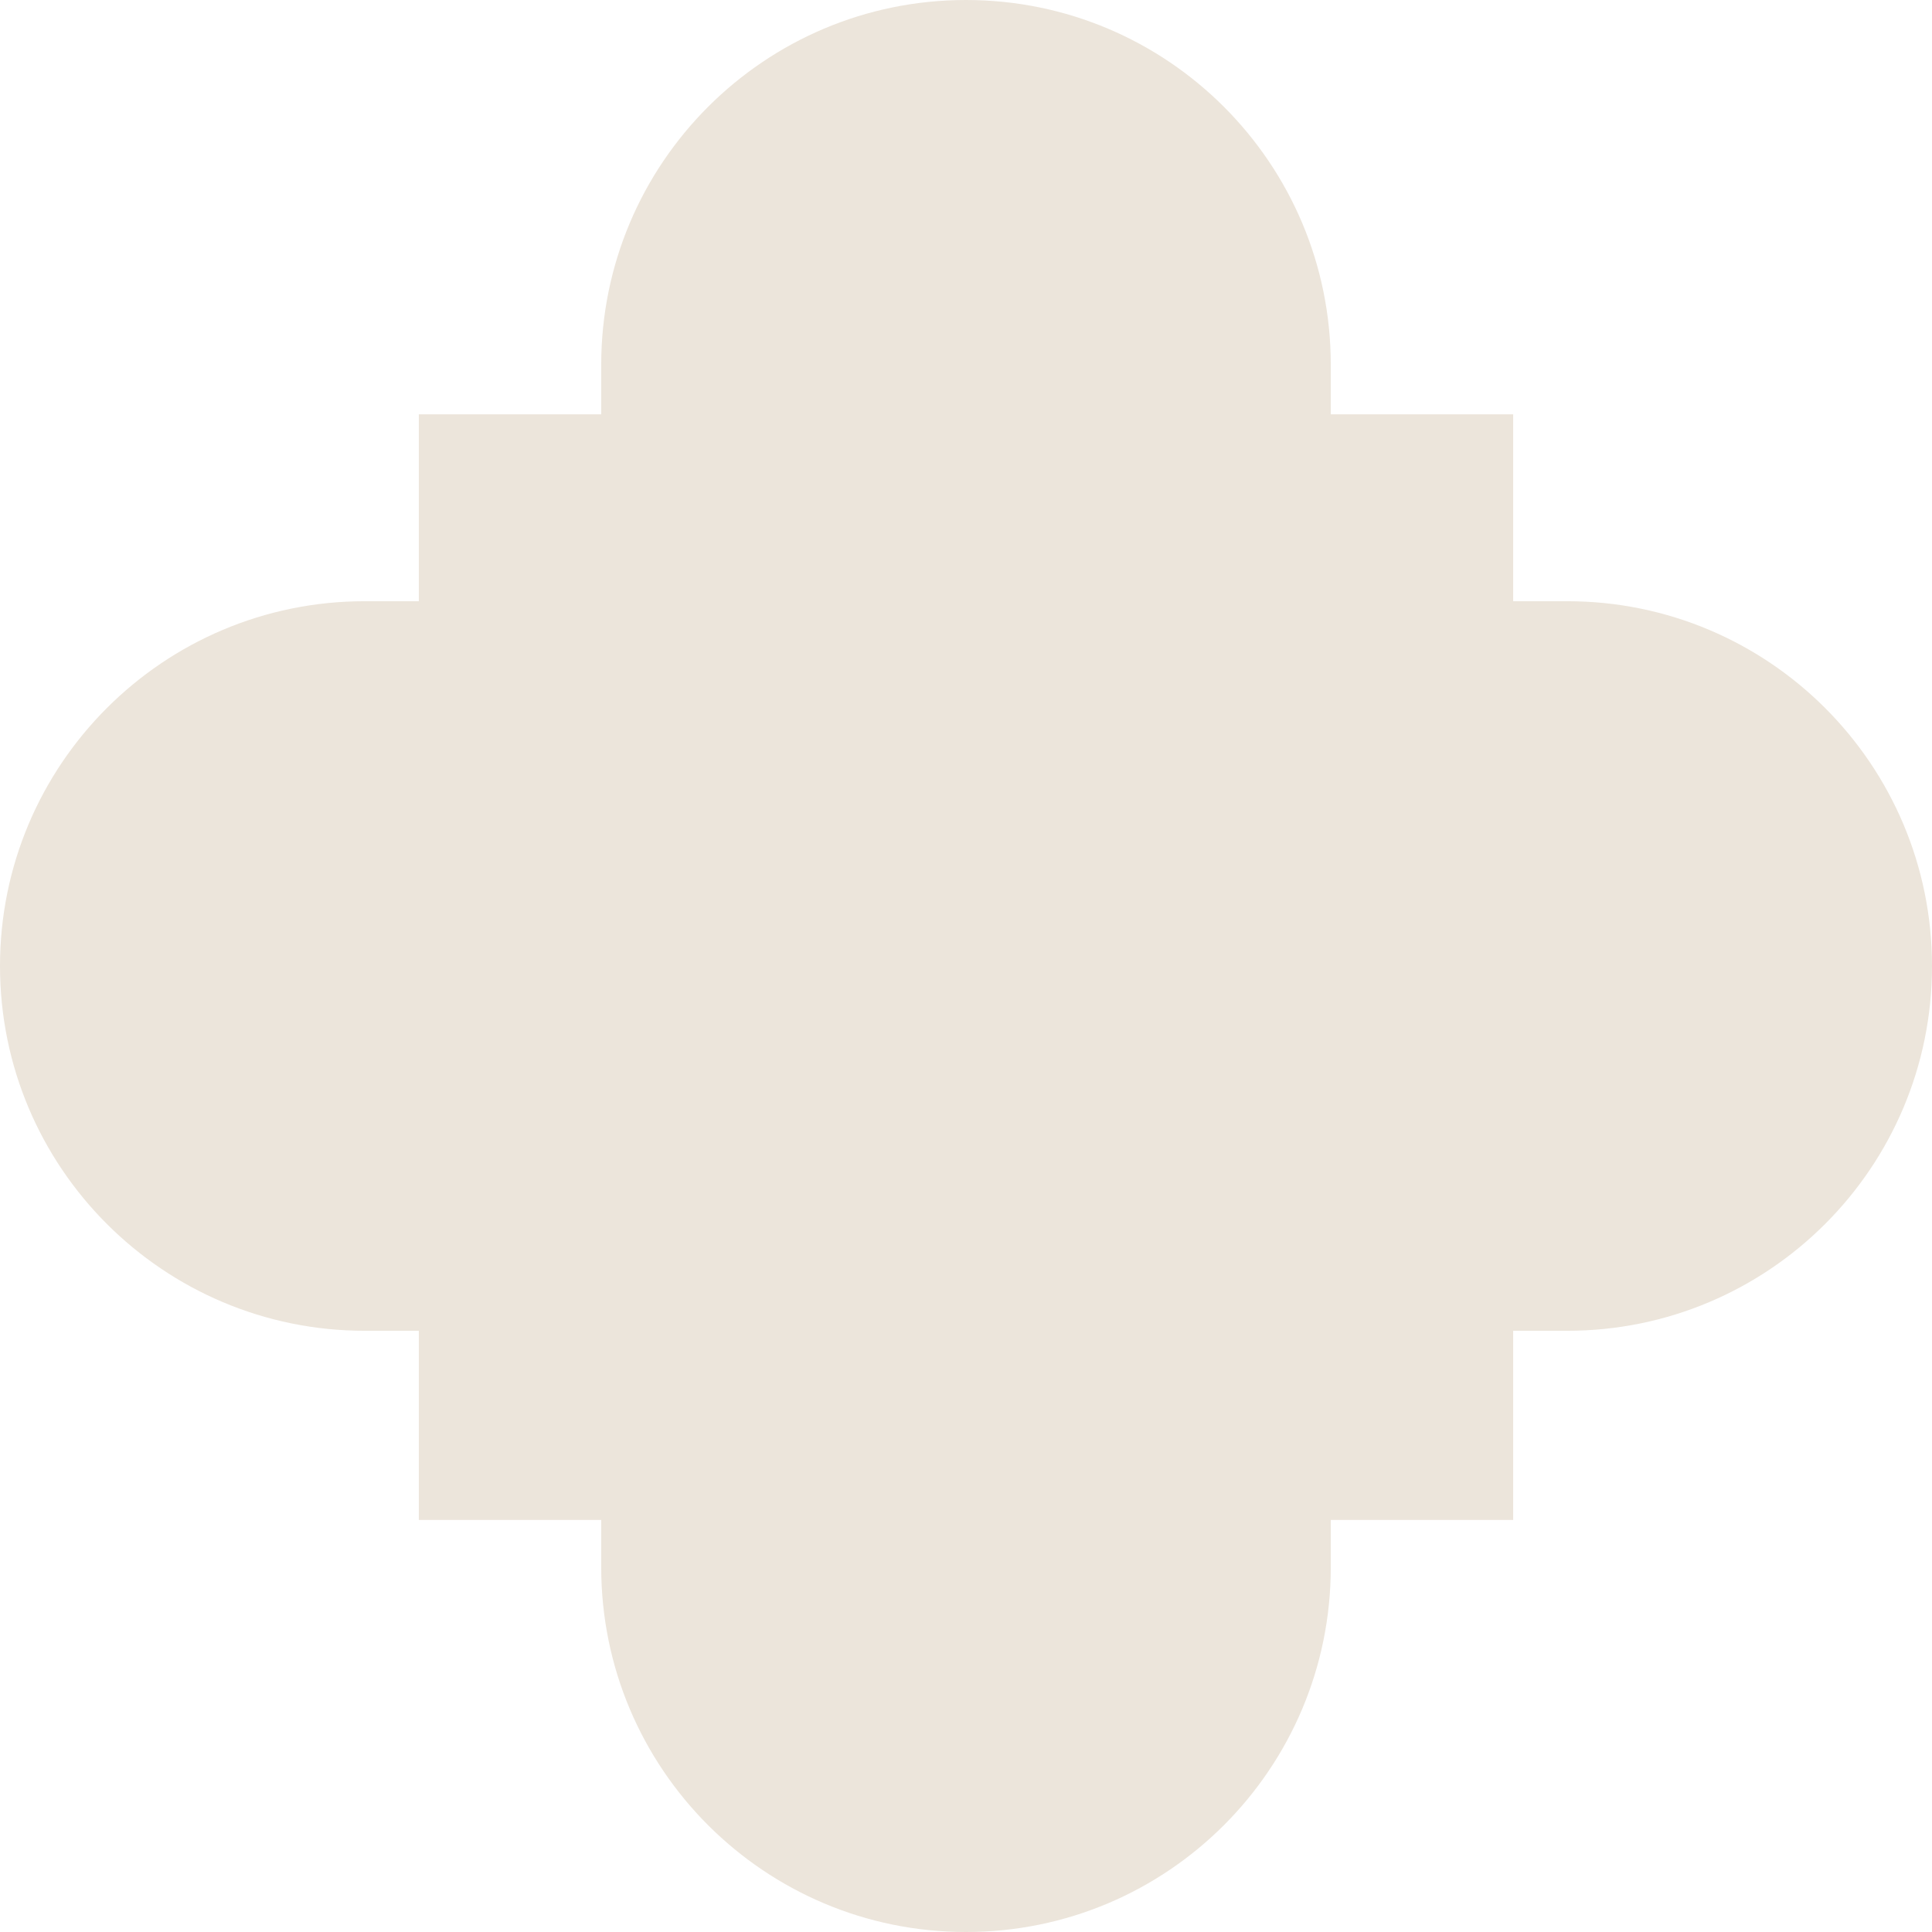 <?xml version="1.0" encoding="UTF-8"?> <svg xmlns="http://www.w3.org/2000/svg" width="858" height="858" viewBox="0 0 858 858" fill="none"><path d="M429 0C518.47 0 591 72.53 591 162V184H672V267H696C785.47 267 858 339.53 858 429C858 518.47 785.47 591 696 591H672V675H591V696C591 785.47 518.47 858 429 858C339.53 858 267 785.47 267 696V675H186V591H162C72.53 591 0 518.47 0 429C0 339.53 72.53 267 162 267H186V184H267V162C267 72.53 339.53 0 429 0Z" fill="#ECE5DB"></path></svg> 